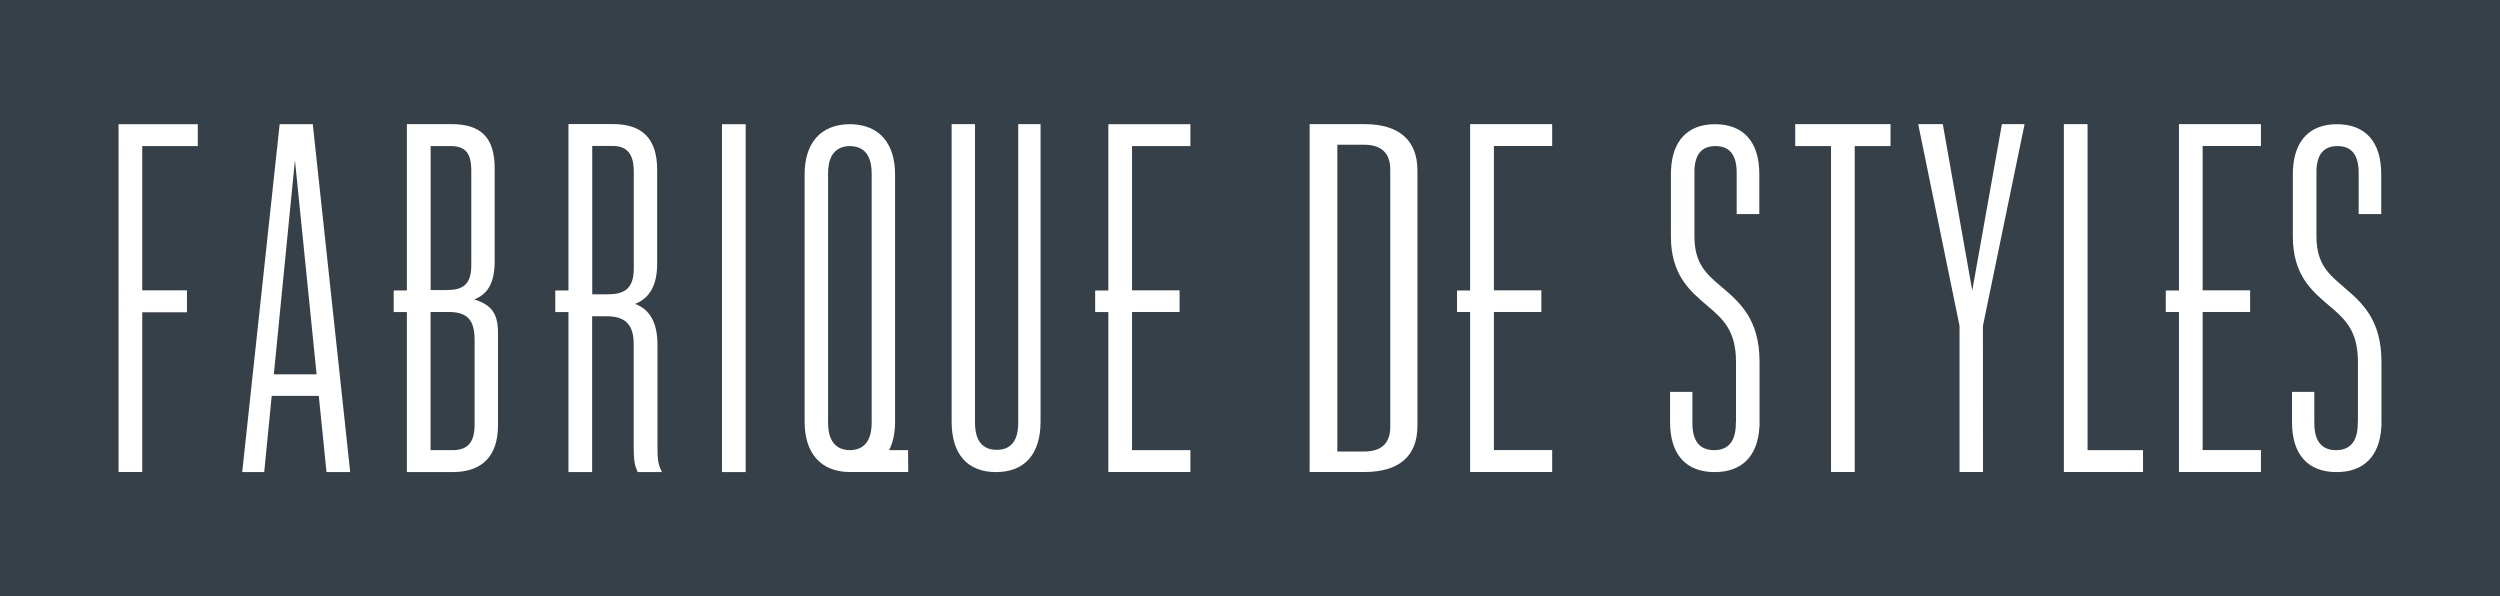 <svg width="260" height="62" viewBox="0 0 260 62" fill="none" xmlns="http://www.w3.org/2000/svg">
<rect x="0" y="0" width="260" height="62" fill="#808080" stroke="none"/>
<g clip-path="url(#clip0_1782_12915)">
<path d="M260 0H0V62H260V0Z" fill="#364048"/>
<path d="M141.894 12.91H136.203V49.089H141.894C145.508 49.089 147.413 47.433 147.413 44.294V17.737C147.413 14.582 145.508 12.91 141.894 12.91ZM139.076 15.05H141.832C143.658 15.05 144.587 15.914 144.587 17.626V44.382C144.587 46.094 143.674 46.958 141.871 46.958H139.084V15.05H139.076Z" fill="white"/>
<path d="M161.426 15.185V12.91H152.893V30.211H151.531V32.446H152.893V49.089H161.426V46.807H155.365V32.446H160.301V30.195H155.365V15.185H161.426Z" fill="white"/>
<path d="M179.064 29.854C177.474 28.507 176.222 27.445 176.222 24.576V17.649C176.301 15.993 177.017 15.193 178.411 15.193C179.891 15.193 180.615 16.112 180.615 17.99V22.262H182.968V18.109C182.968 14.757 181.331 12.918 178.356 12.918C175.569 12.918 173.947 14.582 173.79 17.602L173.774 17.998C173.774 17.998 173.774 18.069 173.774 18.109V24.584C173.774 28.594 175.758 30.267 177.497 31.741C179.135 33.128 180.544 34.324 180.544 37.621V43.906H180.528V44.017C180.528 45.872 179.765 46.815 178.269 46.815C176.773 46.815 176.01 45.872 176.01 44.017V40.752H173.688V43.906C173.688 47.258 175.333 49.097 178.324 49.097C181.158 49.097 182.811 47.433 182.976 44.413H182.992V37.629C182.992 33.191 180.914 31.424 179.072 29.862L179.064 29.854Z" fill="white"/>
<path d="M186.703 15.193H190.427V49.089H192.89V15.193H196.614V12.91H186.703V15.193Z" fill="white"/>
<path d="M205.113 30.219L202.066 12.997L202.051 12.91H199.492L203.79 33.881V49.089H206.231L206.223 33.897L210.529 13.045L210.552 12.91H208.198L205.113 30.219Z" fill="white"/>
<path d="M217.105 12.91H214.641V49.089H222.875V46.815H217.105V12.91Z" fill="white"/>
<path d="M243.759 29.854C242.169 28.507 240.91 27.445 240.91 24.576V17.657C240.989 16.001 241.705 15.193 243.098 15.193C244.578 15.193 245.302 16.112 245.302 17.99V22.262H247.648V18.109C247.648 14.757 246.011 12.918 243.035 12.918C240.249 12.918 238.635 14.582 238.47 17.602L238.454 18.006C238.454 18.006 238.454 18.077 238.454 18.109V24.584C238.454 28.594 240.43 30.267 242.177 31.741C243.815 33.128 245.224 34.324 245.224 37.621V43.906H245.208V44.017C245.208 45.872 244.444 46.815 242.949 46.815C241.453 46.815 240.689 45.872 240.689 44.017V40.752H238.367V43.906C238.367 47.258 240.012 49.097 243.004 49.097C245.838 49.097 247.491 47.433 247.656 44.413H247.672V37.629C247.672 33.191 245.594 31.424 243.752 29.862L243.759 29.854Z" fill="white"/>
<path d="M235.137 15.185V12.91H226.612V30.211H225.242V32.446H226.612V49.089H235.137V46.807H229.076V32.446H234.011V30.195H229.076V15.185H235.137Z" fill="white"/>
<path d="M12.328 49.089H14.792V32.478H19.444V30.195H14.792V15.193H20.57V12.918H12.328V49.089Z" fill="white"/>
<path d="M32.54 12.918H29.084L25.203 48.978L25.188 49.097H27.478L28.258 41.172H33.154L33.957 49.097H36.421L32.54 13.013V12.918V12.918ZM32.926 38.929H28.478L30.674 16.659L32.926 38.929Z" fill="white"/>
<path d="M77.55 12.918H75.086V49.097H77.55V12.918Z" fill="white"/>
<path d="M105.896 43.954C105.896 45.832 105.148 46.783 103.66 46.783C102.173 46.783 101.401 45.832 101.401 43.954V12.91H98.969V43.843C98.969 47.227 100.606 49.097 103.582 49.097C106.557 49.097 108.218 47.235 108.218 43.843V12.91H105.896V43.954Z" fill="white"/>
<path d="M49.321 31.139C50.809 30.552 51.446 29.324 51.446 27.105V17.523C51.446 14.337 50.061 12.91 46.952 12.91H42.315V30.211H40.945V32.454H42.315V49.097H47.07C50.163 49.097 51.793 47.409 51.793 44.223V34.697C51.793 32.636 51.187 31.733 49.321 31.139V31.139ZM44.779 15.193H46.896C48.4 15.193 49.014 15.938 49.014 17.761V27.572C49.014 29.736 48.014 30.164 46.408 30.164H44.787V15.193H44.779ZM49.36 44.16C49.36 45.991 48.652 46.815 47.07 46.815H44.779V32.446H46.637C48.597 32.446 49.36 33.262 49.36 35.363V44.16Z" fill="white"/>
<path d="M68.771 48.931C68.409 48.257 68.377 47.449 68.377 46.538V35.854C68.377 33.595 67.614 32.201 66.055 31.606C67.598 30.988 68.346 29.617 68.346 27.422V17.658C68.346 14.456 66.834 12.902 63.733 12.902H59.12V30.211H57.75V32.454H59.12V49.097H61.584V32.89H63.063C65.055 32.89 65.905 33.762 65.905 35.807V46.522C65.905 47.925 66.031 48.456 66.291 49.034L66.323 49.097H68.849L68.763 48.939L68.771 48.931ZM65.913 27.921C65.913 30.148 64.811 30.608 63.158 30.608H61.592V15.177H63.678C65.22 15.177 65.913 16.001 65.913 17.864V27.921V27.921Z" fill="white"/>
<path d="M123.801 15.193V12.918H115.268V30.211H113.898V32.454H115.268V49.089H123.801V46.815H117.732V32.446H122.676V30.195H117.732V15.193H123.801Z" fill="white"/>
<path d="M94.441 46.815H93.157H92.465C92.882 46.006 93.087 45.016 93.087 43.874V18.141C93.087 14.883 91.418 12.981 88.513 12.918H88.253C85.341 12.981 83.68 14.883 83.68 18.141V43.866C83.68 47.124 85.349 49.026 88.253 49.089H88.419H88.529H94.456L94.441 46.815V46.815ZM90.654 43.985C90.654 45.269 90.261 46.799 88.387 46.815C86.514 46.799 86.12 45.269 86.12 43.985V18.022C86.12 16.738 86.514 15.208 88.387 15.193C90.261 15.2 90.654 16.738 90.654 18.022V43.985Z" fill="white"/>
</g>
<defs>
<clipPath id="clip0_1782_12915">
<rect width="260" height="62" fill="white"/>
</clipPath>
</defs>
</svg>
